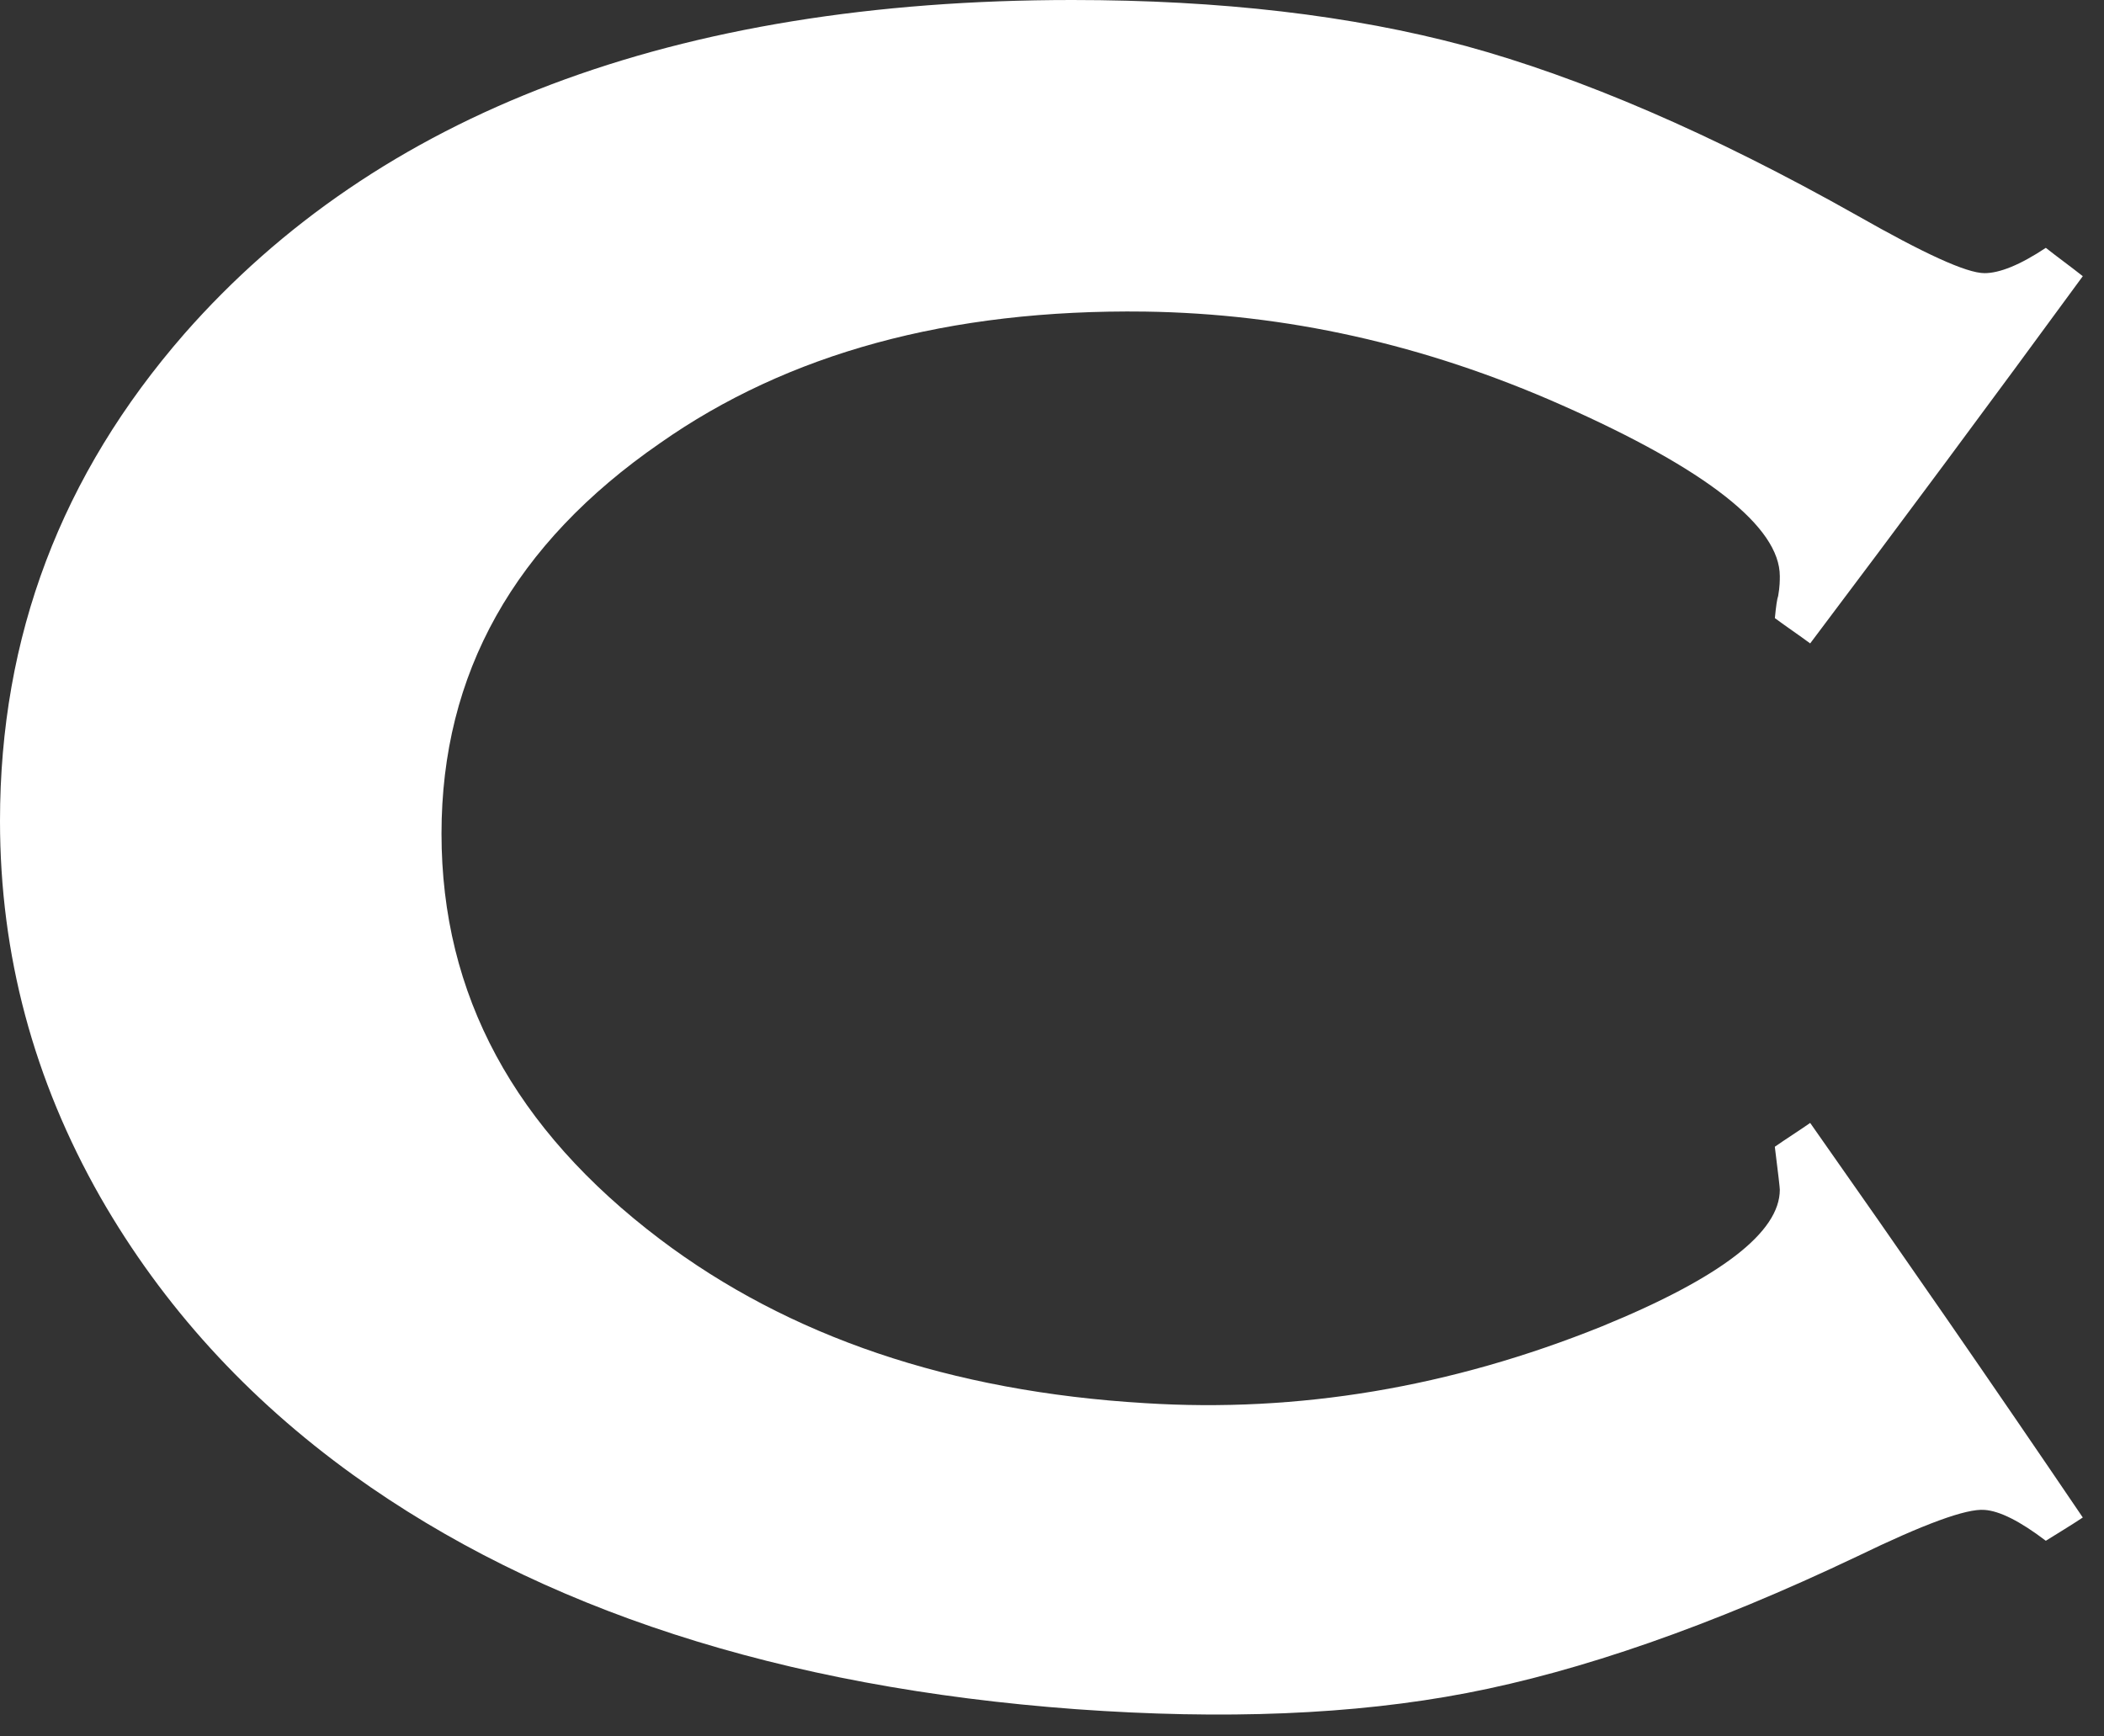 <?xml version="1.0" encoding="utf-8"?>
<svg xmlns="http://www.w3.org/2000/svg" fill="none" height="100%" overflow="visible" preserveAspectRatio="none" style="display: block;" viewBox="0 0 63 52" width="100%">
<rect x="0" y="0" width="63" height="52" fill="#333333" stroke="none"/>
<path d="M53.145 34.355C53.244 35.143 53.293 35.567 53.293 35.628C53.293 36.9 51.525 38.264 47.972 39.718C43.428 41.551 38.867 42.308 34.289 42.02C28.456 41.672 23.614 40.021 19.764 37.112C15.401 33.81 13.22 29.796 13.22 24.964C13.22 20.162 15.401 16.284 19.764 13.27C23.581 10.588 28.407 9.255 34.289 9.331C38.487 9.392 42.635 10.301 46.766 12.133C51.112 14.057 53.293 15.784 53.293 17.253C53.293 17.375 53.293 17.572 53.244 17.844C53.211 17.935 53.178 18.162 53.145 18.511C53.492 18.768 53.855 19.011 54.202 19.268C56.929 15.648 59.639 11.997 62.365 8.271C62.002 7.983 61.622 7.71 61.258 7.422C60.482 7.938 59.87 8.18 59.424 8.18C58.879 8.18 57.606 7.589 55.607 6.453C51.228 3.984 47.328 2.318 43.891 1.378C40.453 0.454 36.537 0 32.108 0C20.177 0 11.303 3.408 5.519 9.998C1.834 14.224 0 19.056 0 24.585C0 28.599 1.008 32.341 3.008 35.855C4.875 39.112 7.403 41.884 10.576 44.171C16.162 48.186 23.383 50.534 32.224 51.185C36.636 51.503 40.536 51.352 43.923 50.7C47.311 50.049 51.211 48.701 55.607 46.61C57.606 45.641 58.879 45.171 59.424 45.217C59.87 45.247 60.482 45.55 61.258 46.141C61.622 45.913 62.002 45.686 62.365 45.444C59.655 41.445 56.929 37.506 54.202 33.628C53.855 33.871 53.492 34.098 53.145 34.34V34.355Z" fill="url(#paint0_radial_0_8)" id="Vector"/>
<defs>
<radialGradient cx="0" cy="0" gradientTransform="translate(31.183 25.673) scale(31.183 25.673)" gradientUnits="userSpaceOnUse" id="paint0_radial_0_8" r="1">
<stop stop-color="white"/>
<stop offset="1" stop-color="white"/>
</radialGradient>
</defs>
</svg>